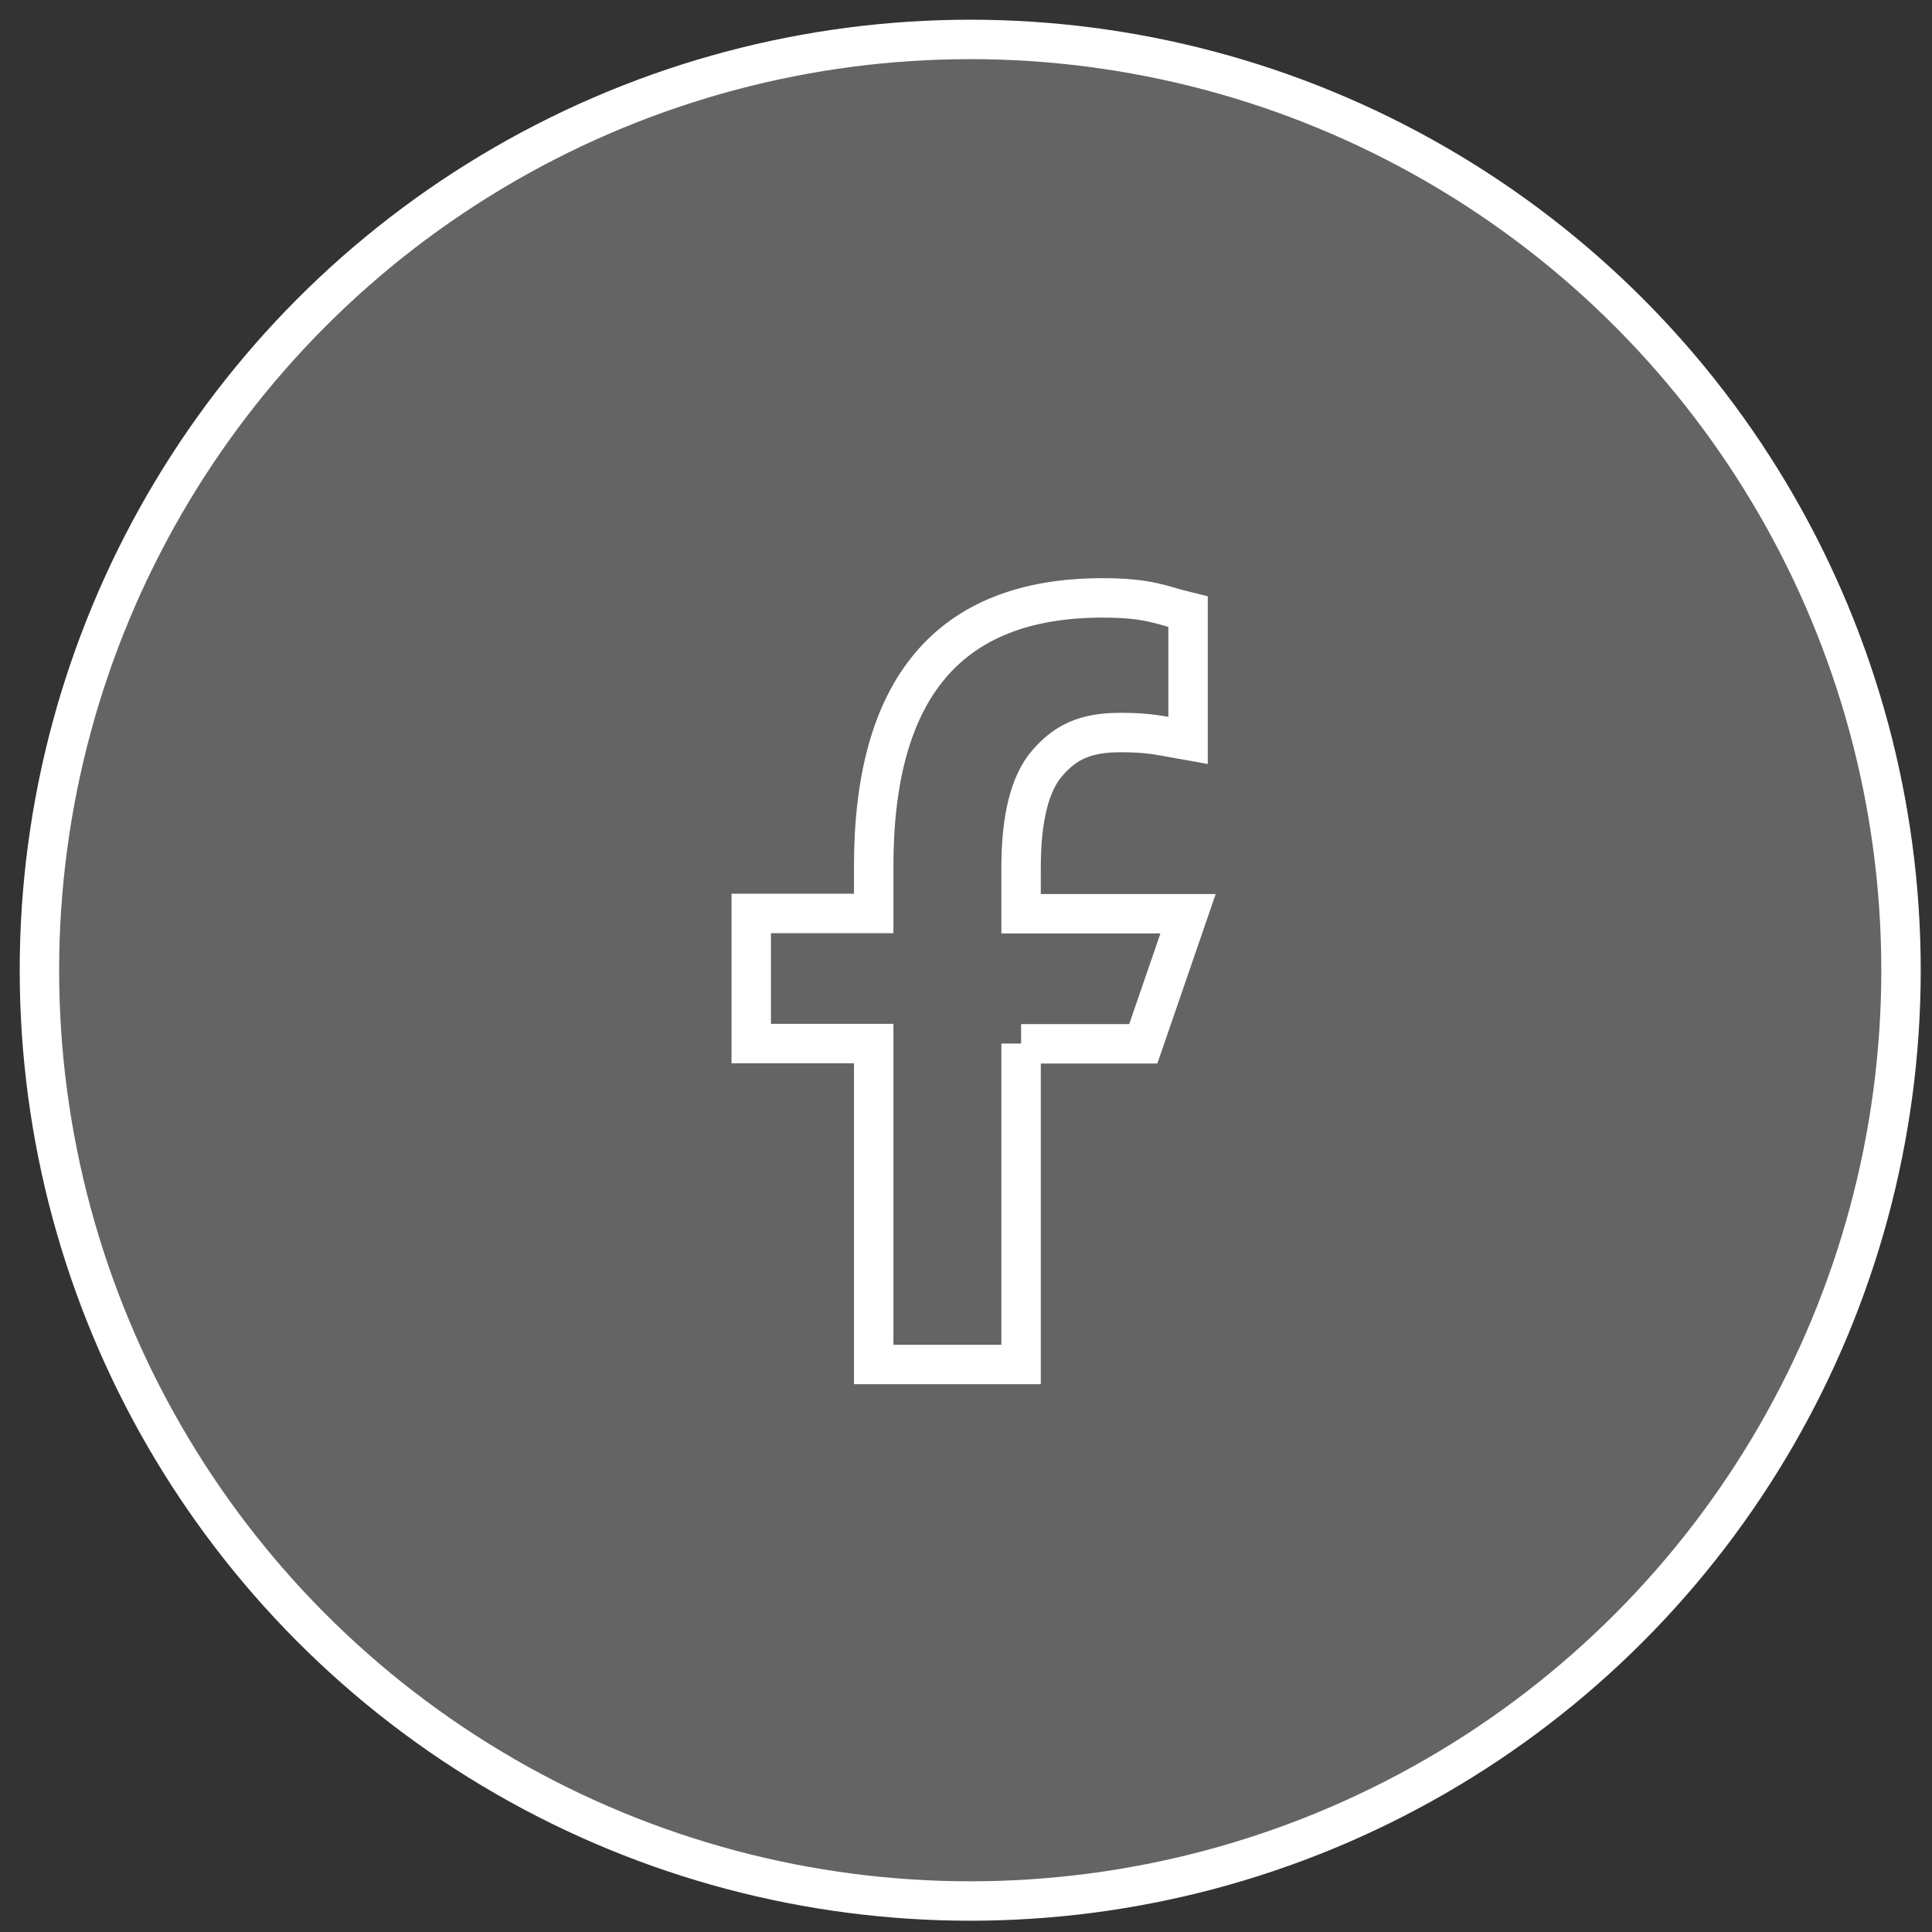 <svg width="49" height="49" viewBox="0 0 49 49" fill="#646464" xmlns="http://www.w3.org/2000/svg">
<rect x="0" y="0" width="49" height="49" fill="#333333" stroke="none"/>
<circle cx="24.607" cy="24.607" r="23.607" stroke="white"/>
<path d="M25.897 26.467V34.606H22.159V26.467H19.053V23.167H22.159V21.966C22.159 17.508 24.021 15.164 27.961 15.164C29.169 15.164 29.471 15.358 30.132 15.517V18.781C29.392 18.651 29.183 18.579 28.414 18.579C27.501 18.579 27.012 18.838 26.566 19.349C26.12 19.859 25.897 20.744 25.897 22.009V23.174H30.132L28.996 26.474H25.897V26.467Z" stroke="white"/>
</svg>
